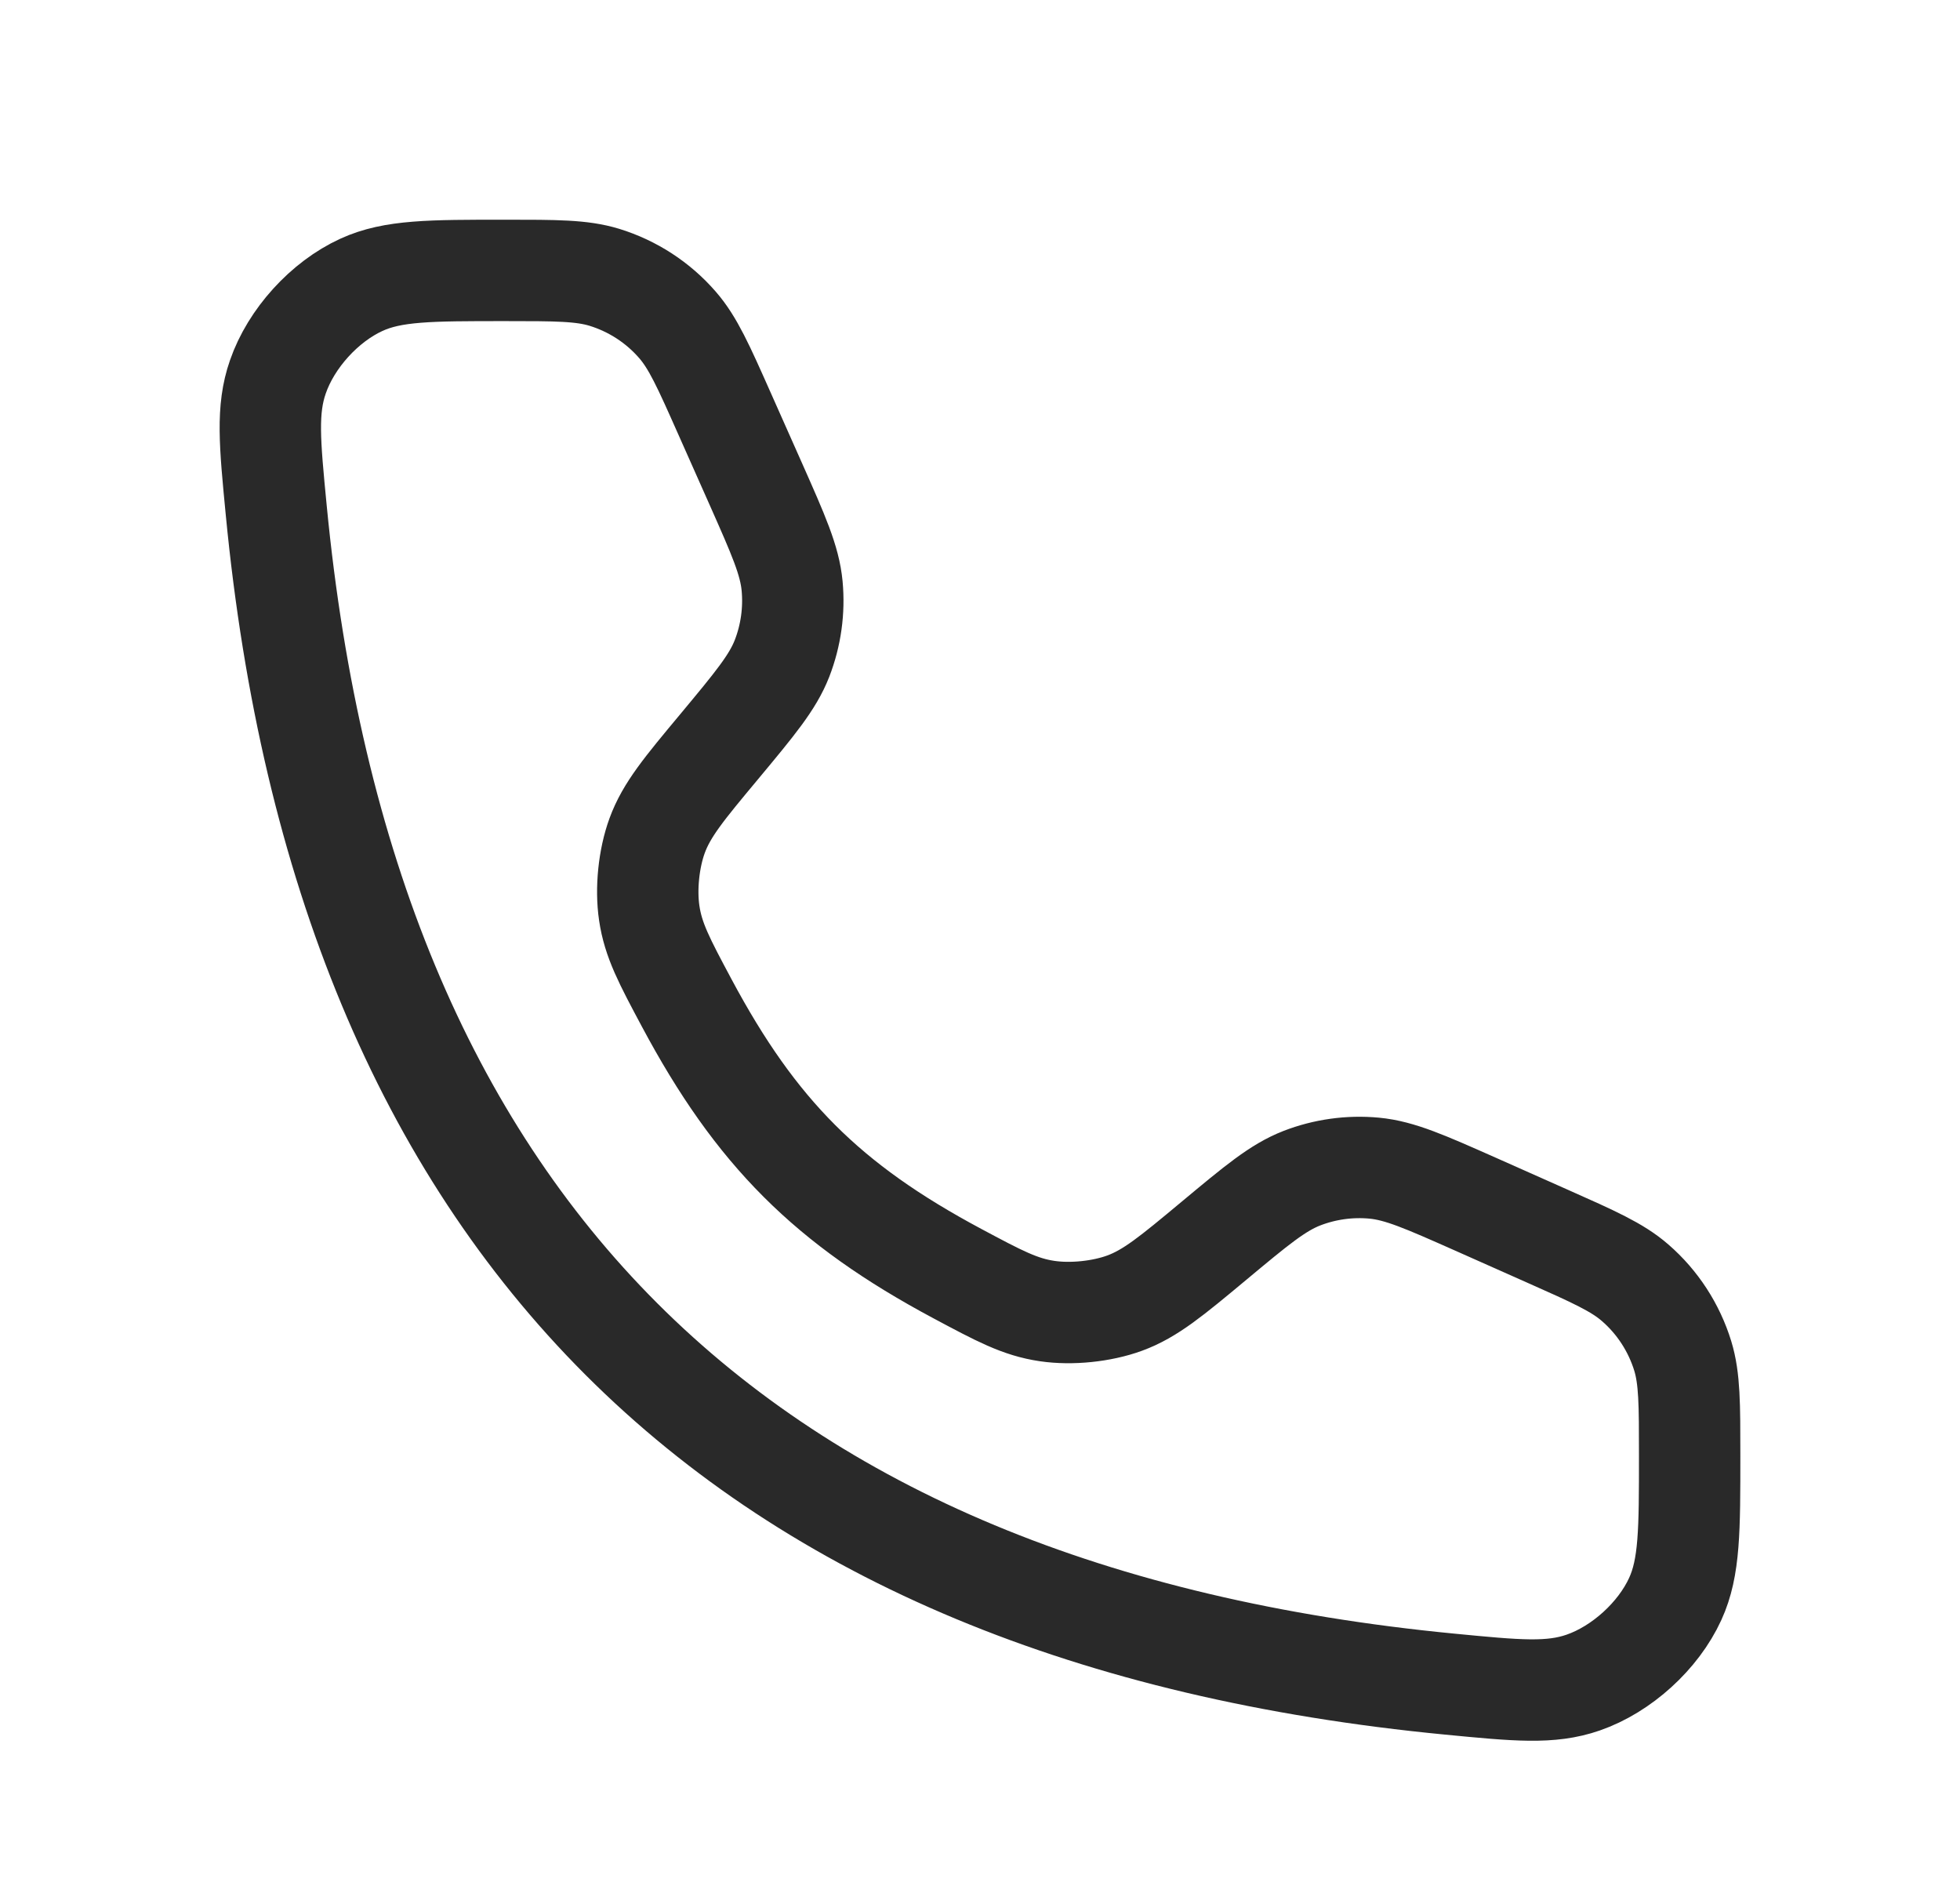 <svg width="29" height="28" viewBox="0 0 29 28" fill="none" xmlns="http://www.w3.org/2000/svg">
<path d="M11.185 7.164L10.715 6.107C10.408 5.416 10.254 5.071 10.024 4.806C9.737 4.475 9.361 4.231 8.942 4.102C8.607 4 8.229 4 7.472 4C6.366 4 5.813 4 5.348 4.213C4.801 4.463 4.307 5.007 4.111 5.576C3.943 6.058 3.991 6.554 4.087 7.546C5.106 18.105 10.895 23.894 21.454 24.913C22.446 25.009 22.942 25.057 23.424 24.89C23.993 24.693 24.537 24.199 24.787 23.652C25 23.187 25 22.634 25 21.528C25 20.771 25 20.393 24.898 20.058C24.769 19.639 24.525 19.263 24.194 18.976C23.93 18.746 23.584 18.592 22.893 18.285L21.836 17.815C21.087 17.483 20.713 17.316 20.333 17.28C19.969 17.246 19.602 17.297 19.261 17.429C18.905 17.568 18.591 17.83 17.962 18.354C17.335 18.876 17.022 19.137 16.639 19.277C16.3 19.401 15.852 19.447 15.494 19.394C15.091 19.335 14.783 19.17 14.165 18.84C12.245 17.814 11.186 16.755 10.16 14.835C9.83 14.217 9.665 13.909 9.606 13.506C9.553 13.148 9.599 12.7 9.723 12.361C9.863 11.978 10.124 11.665 10.646 11.039C11.17 10.409 11.432 10.095 11.571 9.739C11.703 9.398 11.754 9.031 11.72 8.667C11.684 8.287 11.517 7.913 11.185 7.164Z" stroke="#292929" stroke-width="1.5" stroke-linecap="round"/>
</svg>

